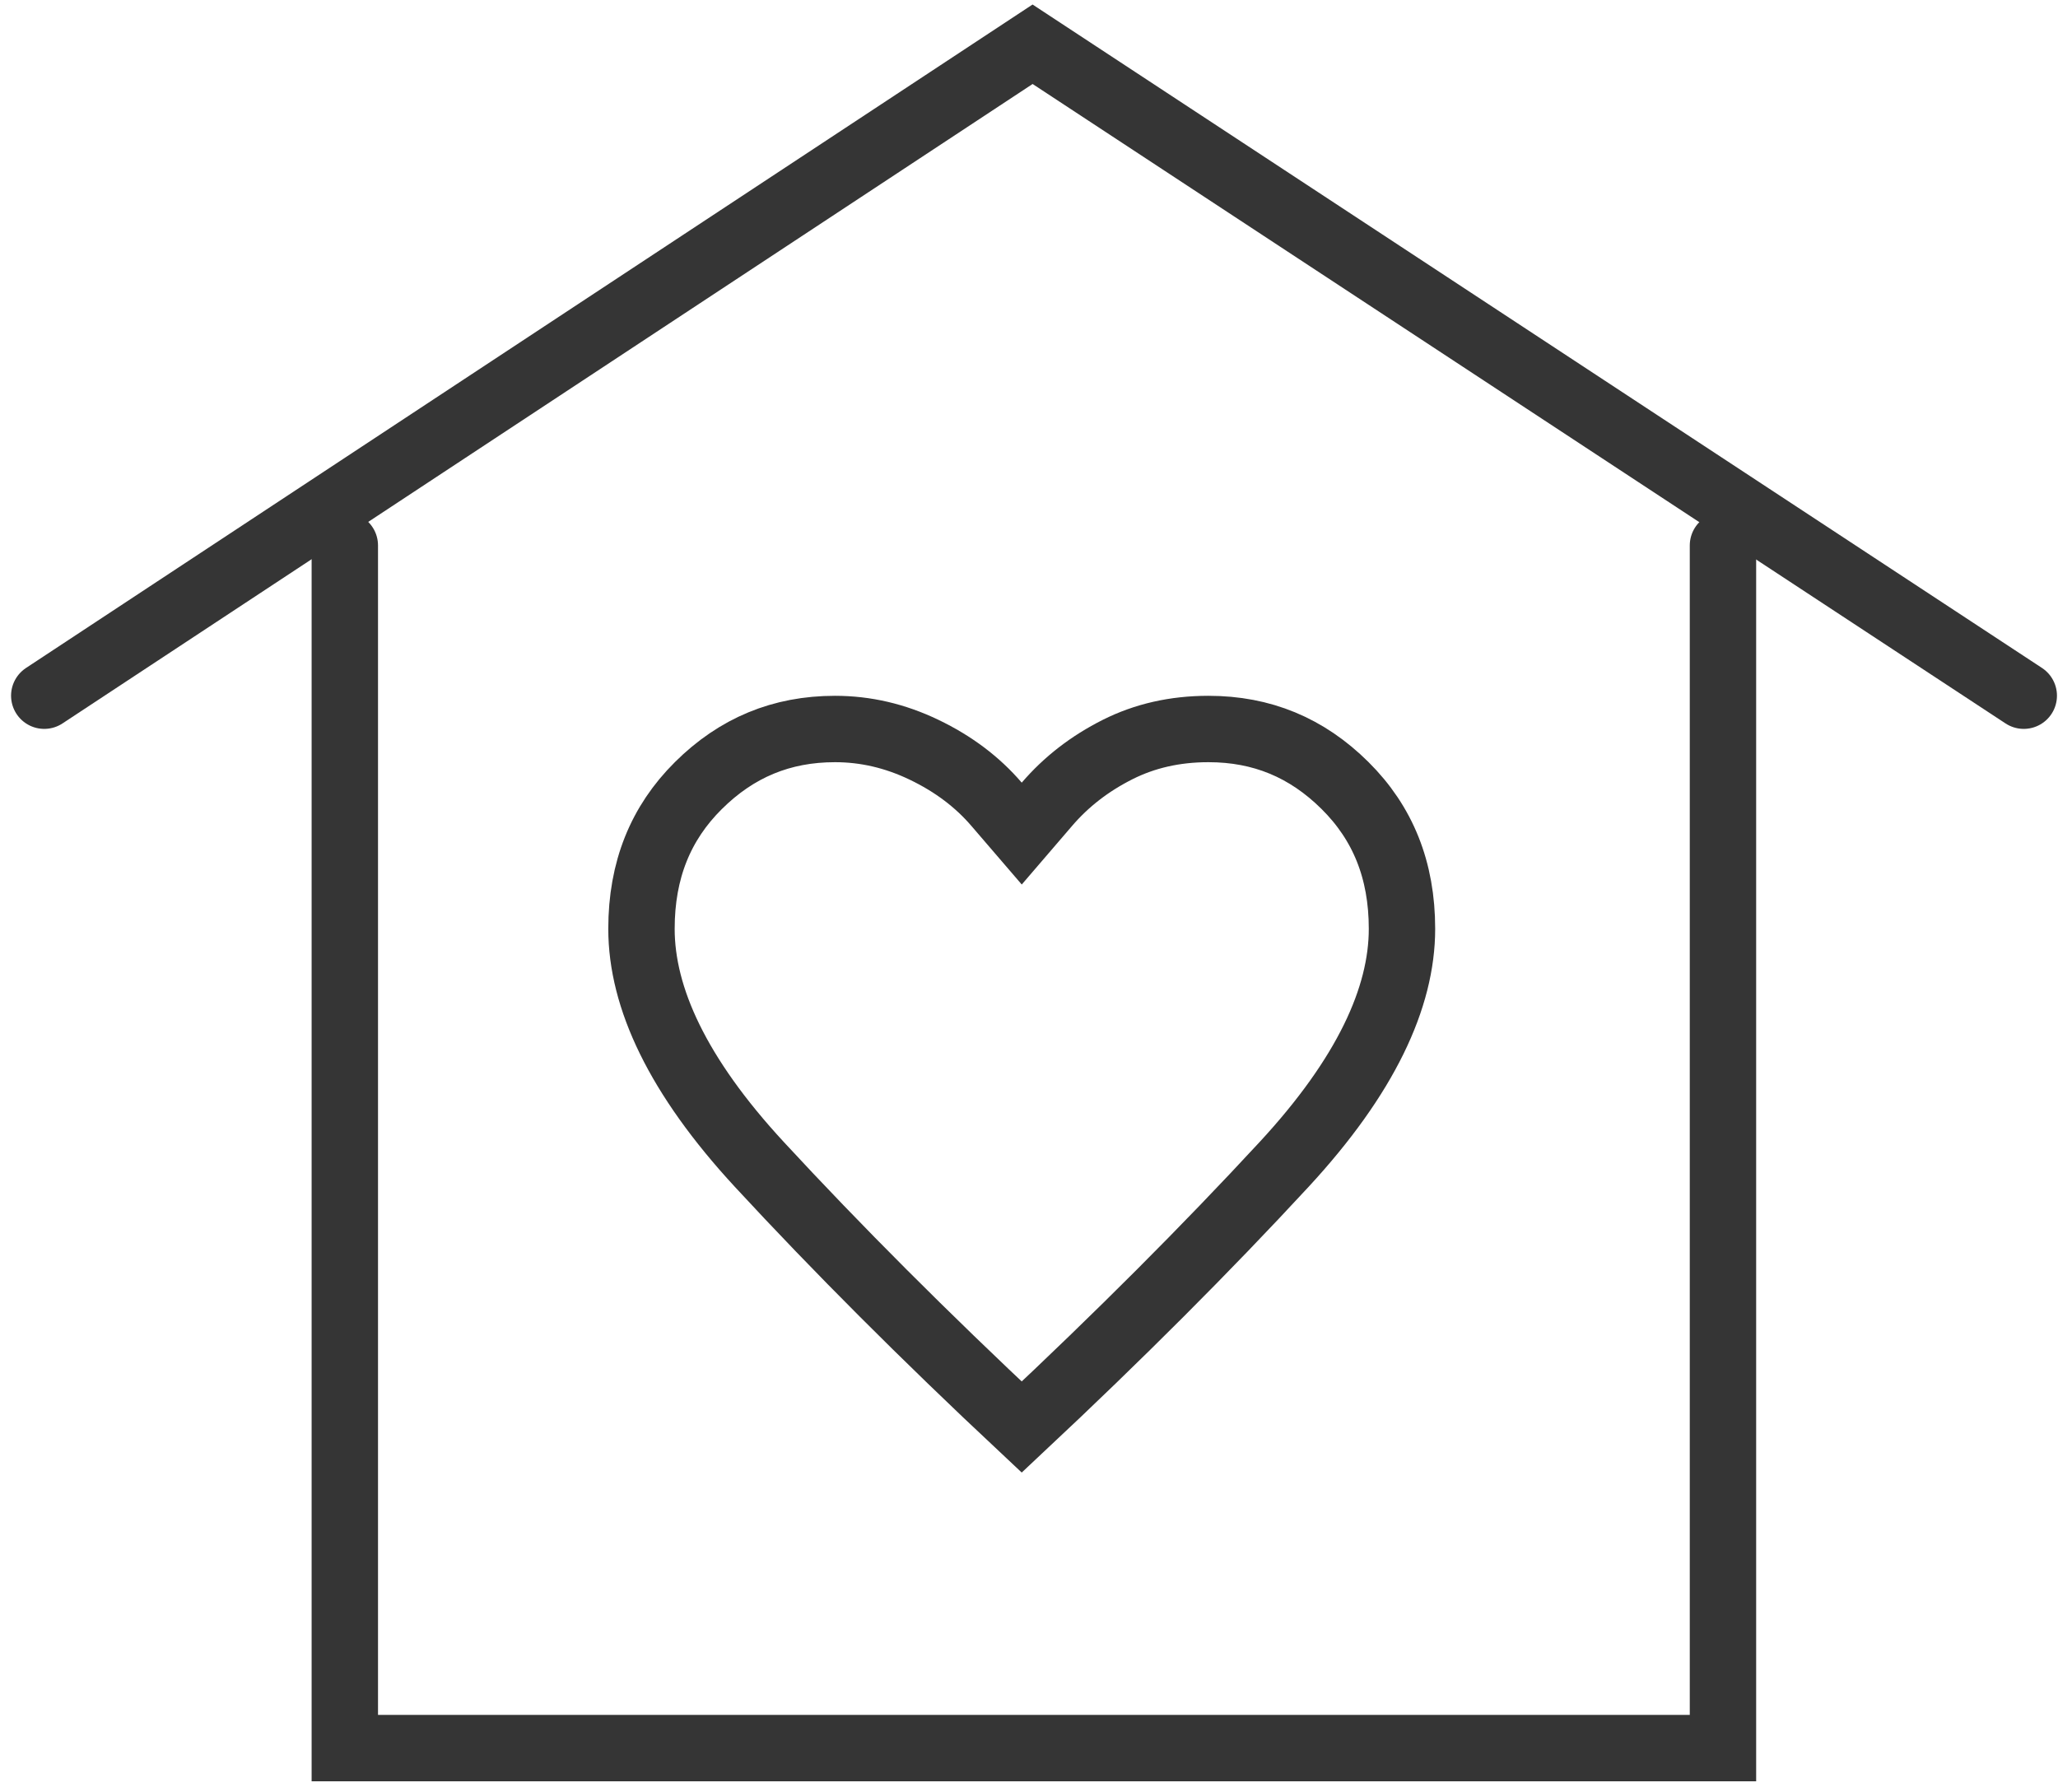<?xml version="1.0" encoding="UTF-8"?> <svg xmlns="http://www.w3.org/2000/svg" width="93" height="81" viewBox="0 0 93 81" fill="none"><path d="M54.609 32.945C57.023 32.945 59.054 33.784 60.784 35.503C62.489 37.196 63.355 39.316 63.355 41.976C63.355 45.086 61.722 48.627 58.027 52.624C54.511 56.428 50.558 60.383 46.171 64.492C41.784 60.383 37.831 56.428 34.315 52.624C30.621 48.627 28.988 45.086 28.988 41.976C28.988 39.316 29.854 37.196 31.559 35.503C33.289 33.784 35.321 32.945 37.734 32.945C39.108 32.945 40.444 33.252 41.756 33.882C43.091 34.522 44.175 35.346 45.033 36.346L46.172 37.671L47.31 36.346C48.179 35.333 49.241 34.508 50.511 33.87C51.725 33.261 53.083 32.945 54.609 32.945Z" stroke="#353535" stroke-width="3"></path><path d="M15.582 24.65V79.001H77.86V24.65" stroke="#353535" stroke-width="3" stroke-linecap="round"></path><path d="M2 31.44L46.662 2L91.453 31.44" stroke="#353535" stroke-width="3" stroke-linecap="round"></path></svg> 